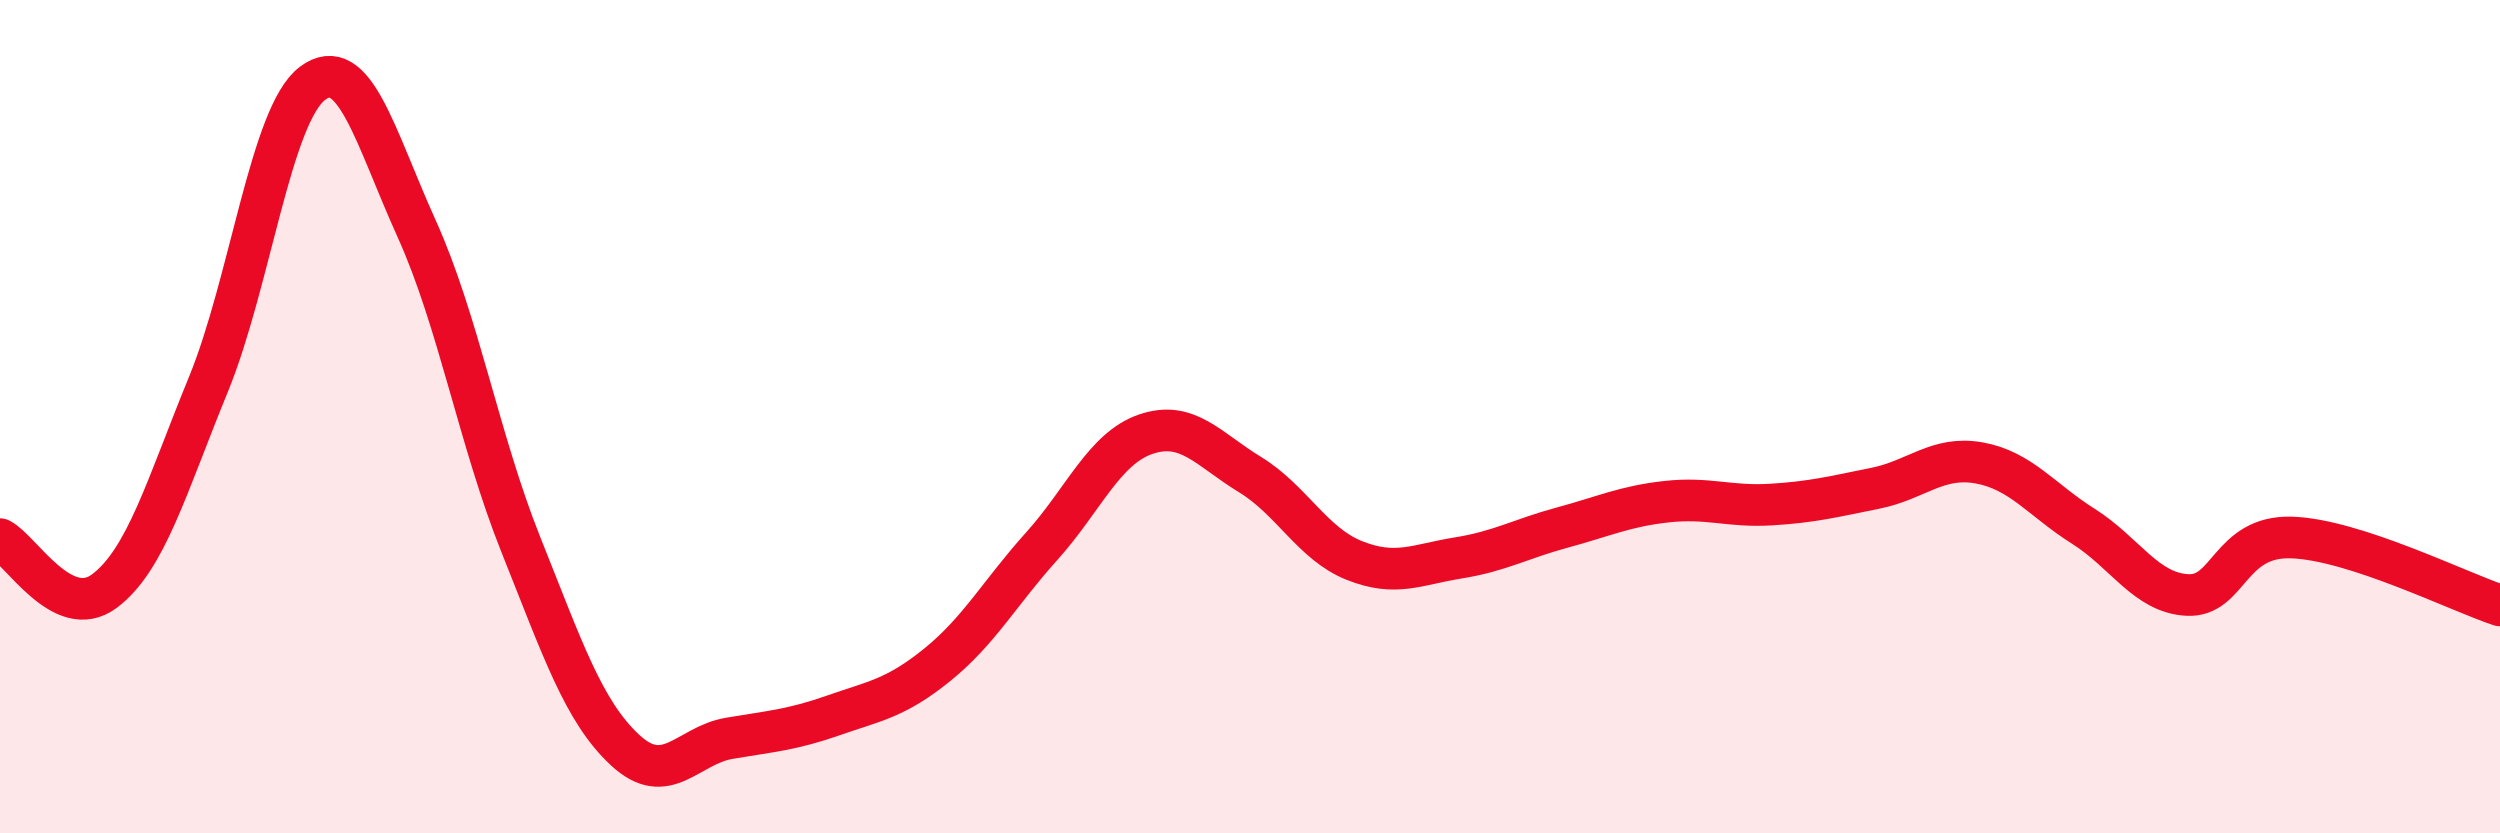 
    <svg width="60" height="20" viewBox="0 0 60 20" xmlns="http://www.w3.org/2000/svg">
      <path
        d="M 0,12.94 C 0.5,13.19 1.5,14.93 2.5,14.19 C 3.5,13.45 4,11.67 5,9.23 C 6,6.79 6.5,2.75 7.5,2 C 8.5,1.25 9,3.28 10,5.49 C 11,7.7 11.5,10.57 12.5,13.07 C 13.5,15.57 14,17.07 15,18 C 16,18.93 16.5,17.89 17.5,17.72 C 18.5,17.55 19,17.52 20,17.17 C 21,16.82 21.5,16.76 22.5,15.95 C 23.5,15.14 24,14.22 25,13.11 C 26,12 26.5,10.76 27.5,10.42 C 28.5,10.08 29,10.78 30,11.39 C 31,12 31.5,13.05 32.5,13.45 C 33.5,13.85 34,13.55 35,13.39 C 36,13.23 36.5,12.93 37.5,12.66 C 38.5,12.39 39,12.15 40,12.04 C 41,11.93 41.5,12.17 42.5,12.11 C 43.5,12.05 44,11.92 45,11.72 C 46,11.52 46.5,10.93 47.5,11.11 C 48.5,11.29 49,12 50,12.63 C 51,13.26 51.5,14.23 52.5,14.28 C 53.5,14.33 53.5,12.85 55,12.9 C 56.5,12.95 59,14.2 60,14.53L60 20L0 20Z"
        fill="#EB0A25"
        opacity="0.1"
        stroke-linecap="round"
        stroke-linejoin="round"
      />
      <path
        d="M 0,12.94 C 0.5,13.19 1.5,14.93 2.5,14.19 C 3.5,13.45 4,11.67 5,9.23 C 6,6.79 6.5,2.75 7.5,2 C 8.5,1.25 9,3.28 10,5.49 C 11,7.7 11.5,10.57 12.5,13.07 C 13.5,15.57 14,17.07 15,18 C 16,18.93 16.5,17.89 17.5,17.72 C 18.5,17.55 19,17.52 20,17.17 C 21,16.82 21.5,16.76 22.5,15.95 C 23.5,15.14 24,14.22 25,13.11 C 26,12 26.5,10.76 27.5,10.42 C 28.5,10.08 29,10.78 30,11.39 C 31,12 31.5,13.05 32.5,13.45 C 33.5,13.85 34,13.55 35,13.39 C 36,13.23 36.5,12.93 37.5,12.66 C 38.5,12.39 39,12.15 40,12.04 C 41,11.93 41.5,12.17 42.5,12.11 C 43.5,12.05 44,11.92 45,11.72 C 46,11.52 46.5,10.93 47.5,11.11 C 48.5,11.29 49,12 50,12.63 C 51,13.26 51.5,14.23 52.5,14.28 C 53.5,14.33 53.5,12.85 55,12.9 C 56.5,12.95 59,14.2 60,14.53"
        stroke="#EB0A25"
        stroke-width="1"
        fill="none"
        stroke-linecap="round"
        stroke-linejoin="round"
      />
    </svg>
  